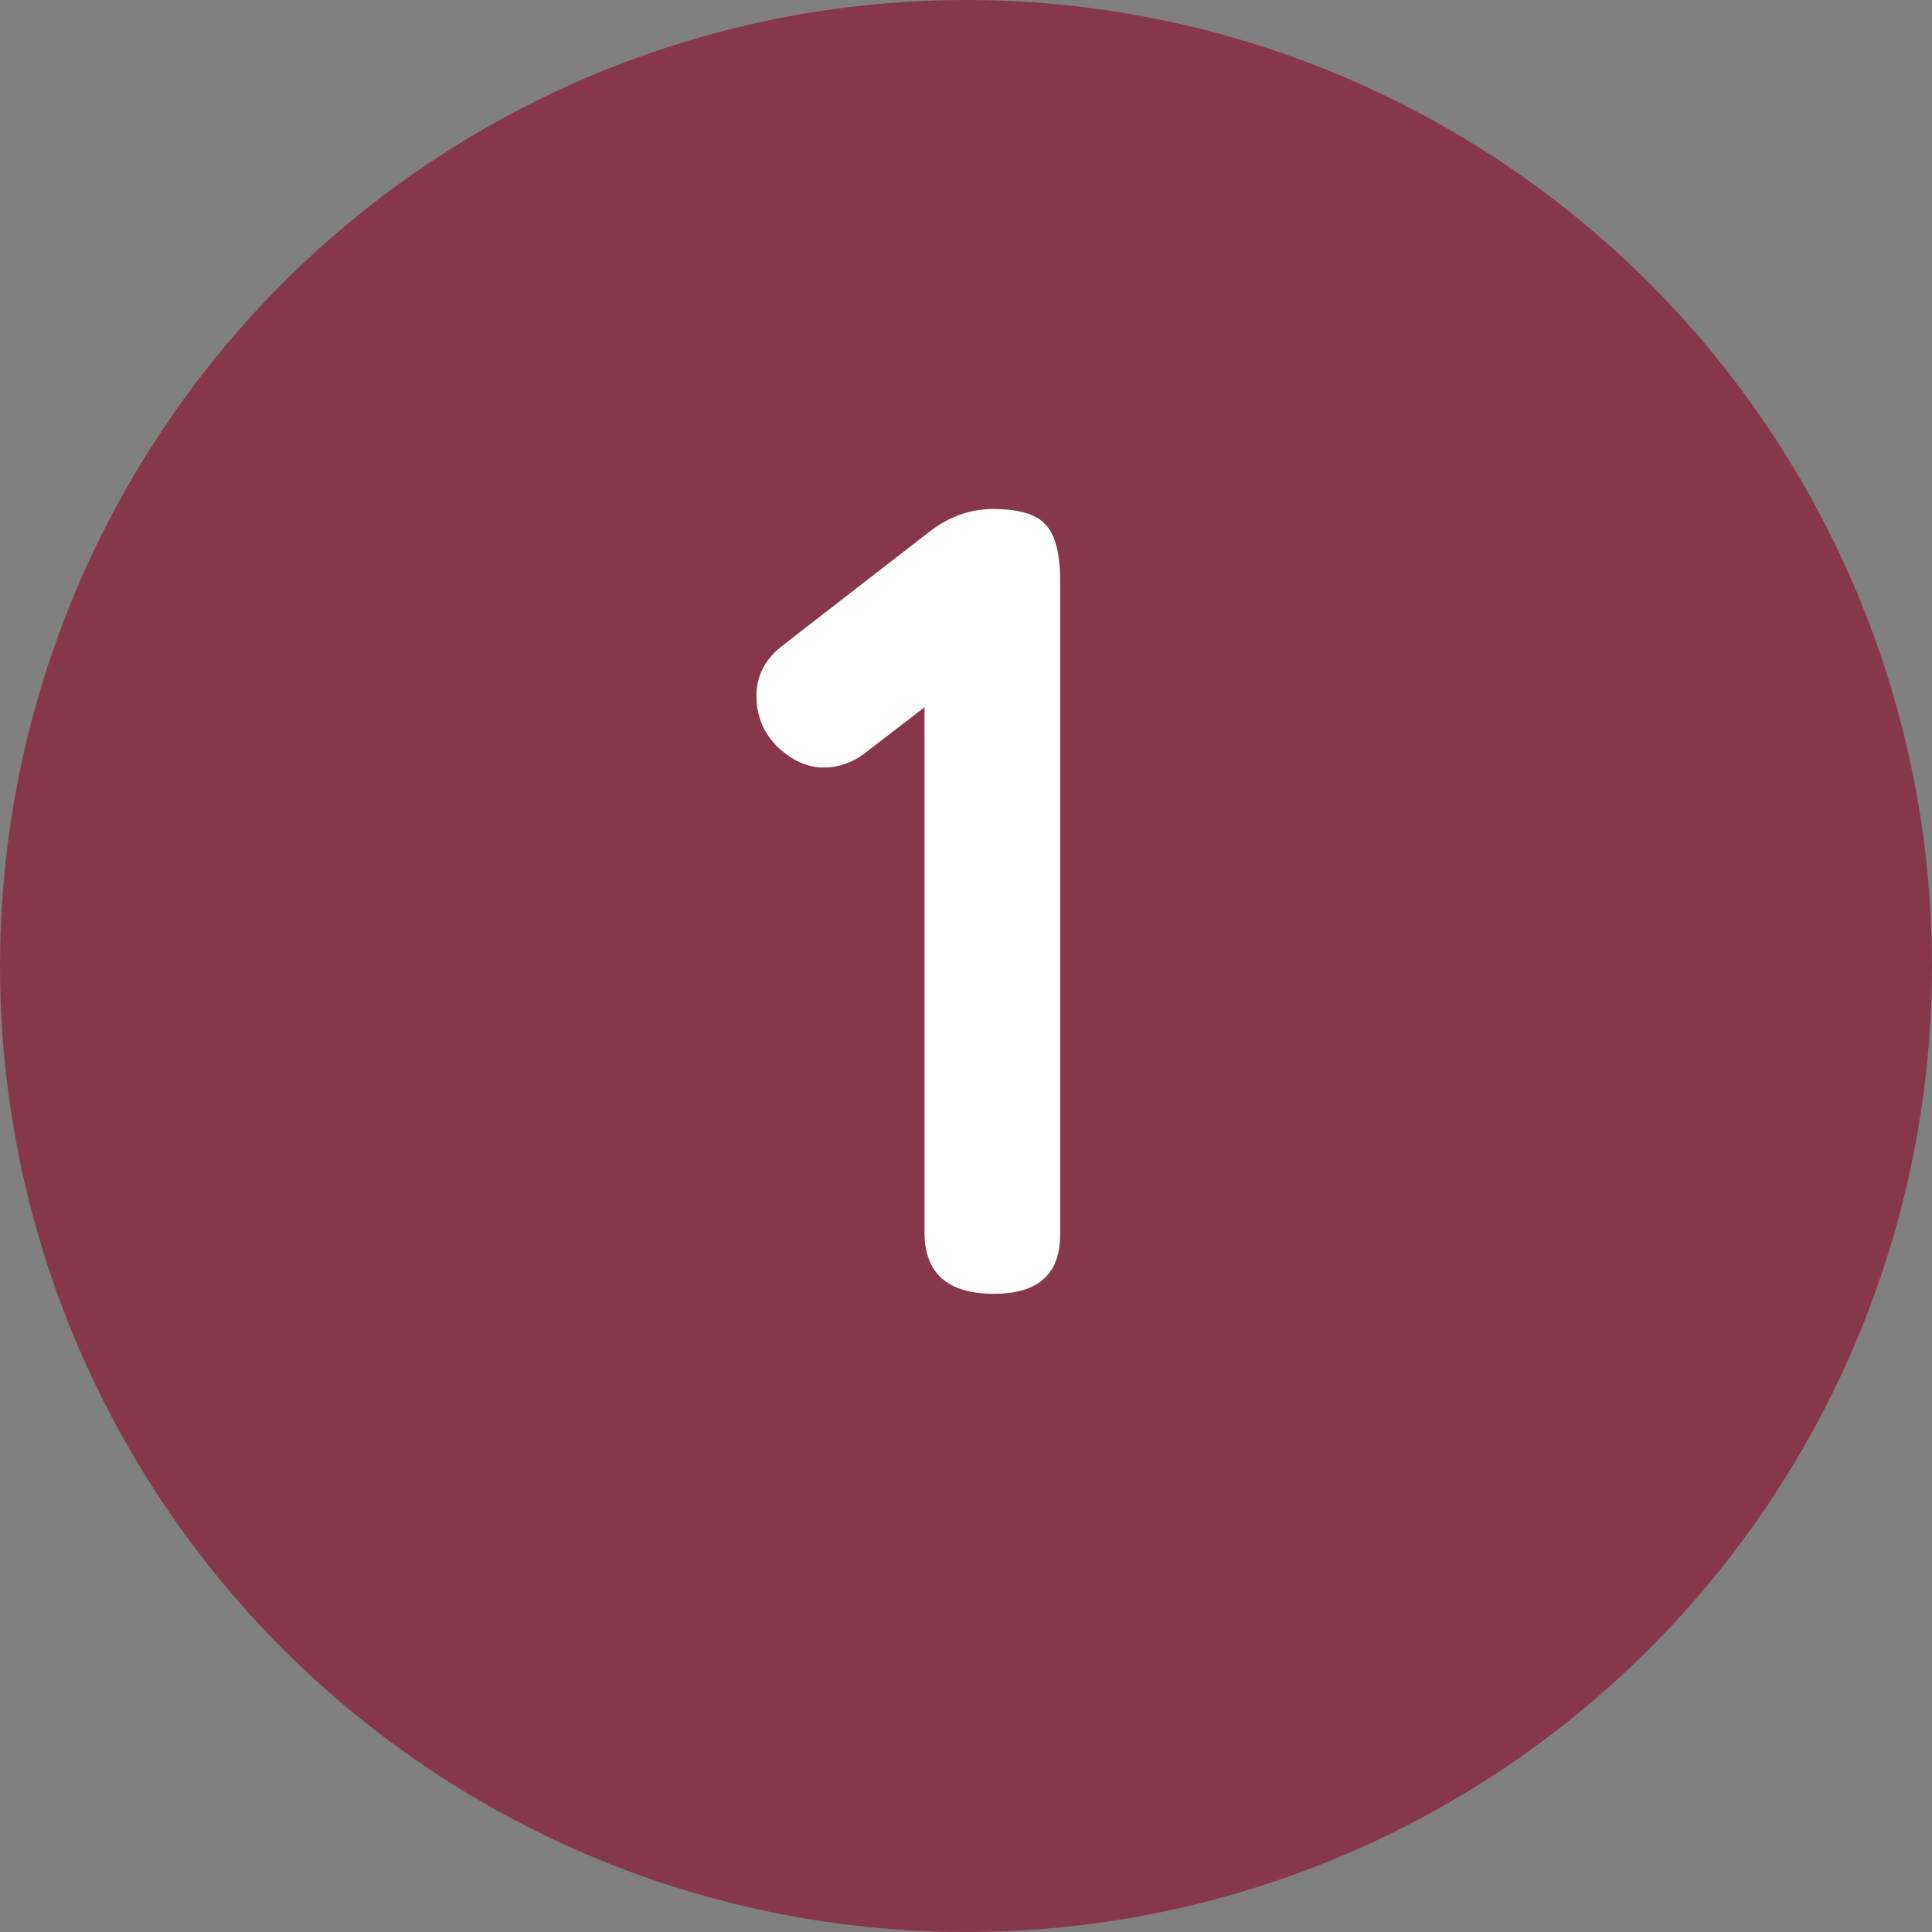 <svg width="30" height="30" viewBox="0 0 30 30" fill="none" xmlns="http://www.w3.org/2000/svg">
<rect x="0" y="0" width="30" height="30" fill="#808080" stroke="none"/>
<circle cx="15" cy="15" r="15" fill="#87374C"/>
<path d="M15.436 20.09C14.716 20.09 14.356 19.772 14.356 19.136V10.982L13.42 11.702C13.228 11.846 13.018 11.918 12.79 11.918C12.538 11.918 12.298 11.81 12.07 11.594C11.854 11.378 11.746 11.114 11.746 10.802C11.746 10.502 11.872 10.25 12.124 10.046L14.446 8.246C14.746 8.018 15.07 7.904 15.418 7.904C15.814 7.904 16.084 7.982 16.228 8.138C16.384 8.294 16.462 8.588 16.462 9.02V19.172C16.462 19.784 16.12 20.09 15.436 20.09Z" fill="white"/>
</svg>
